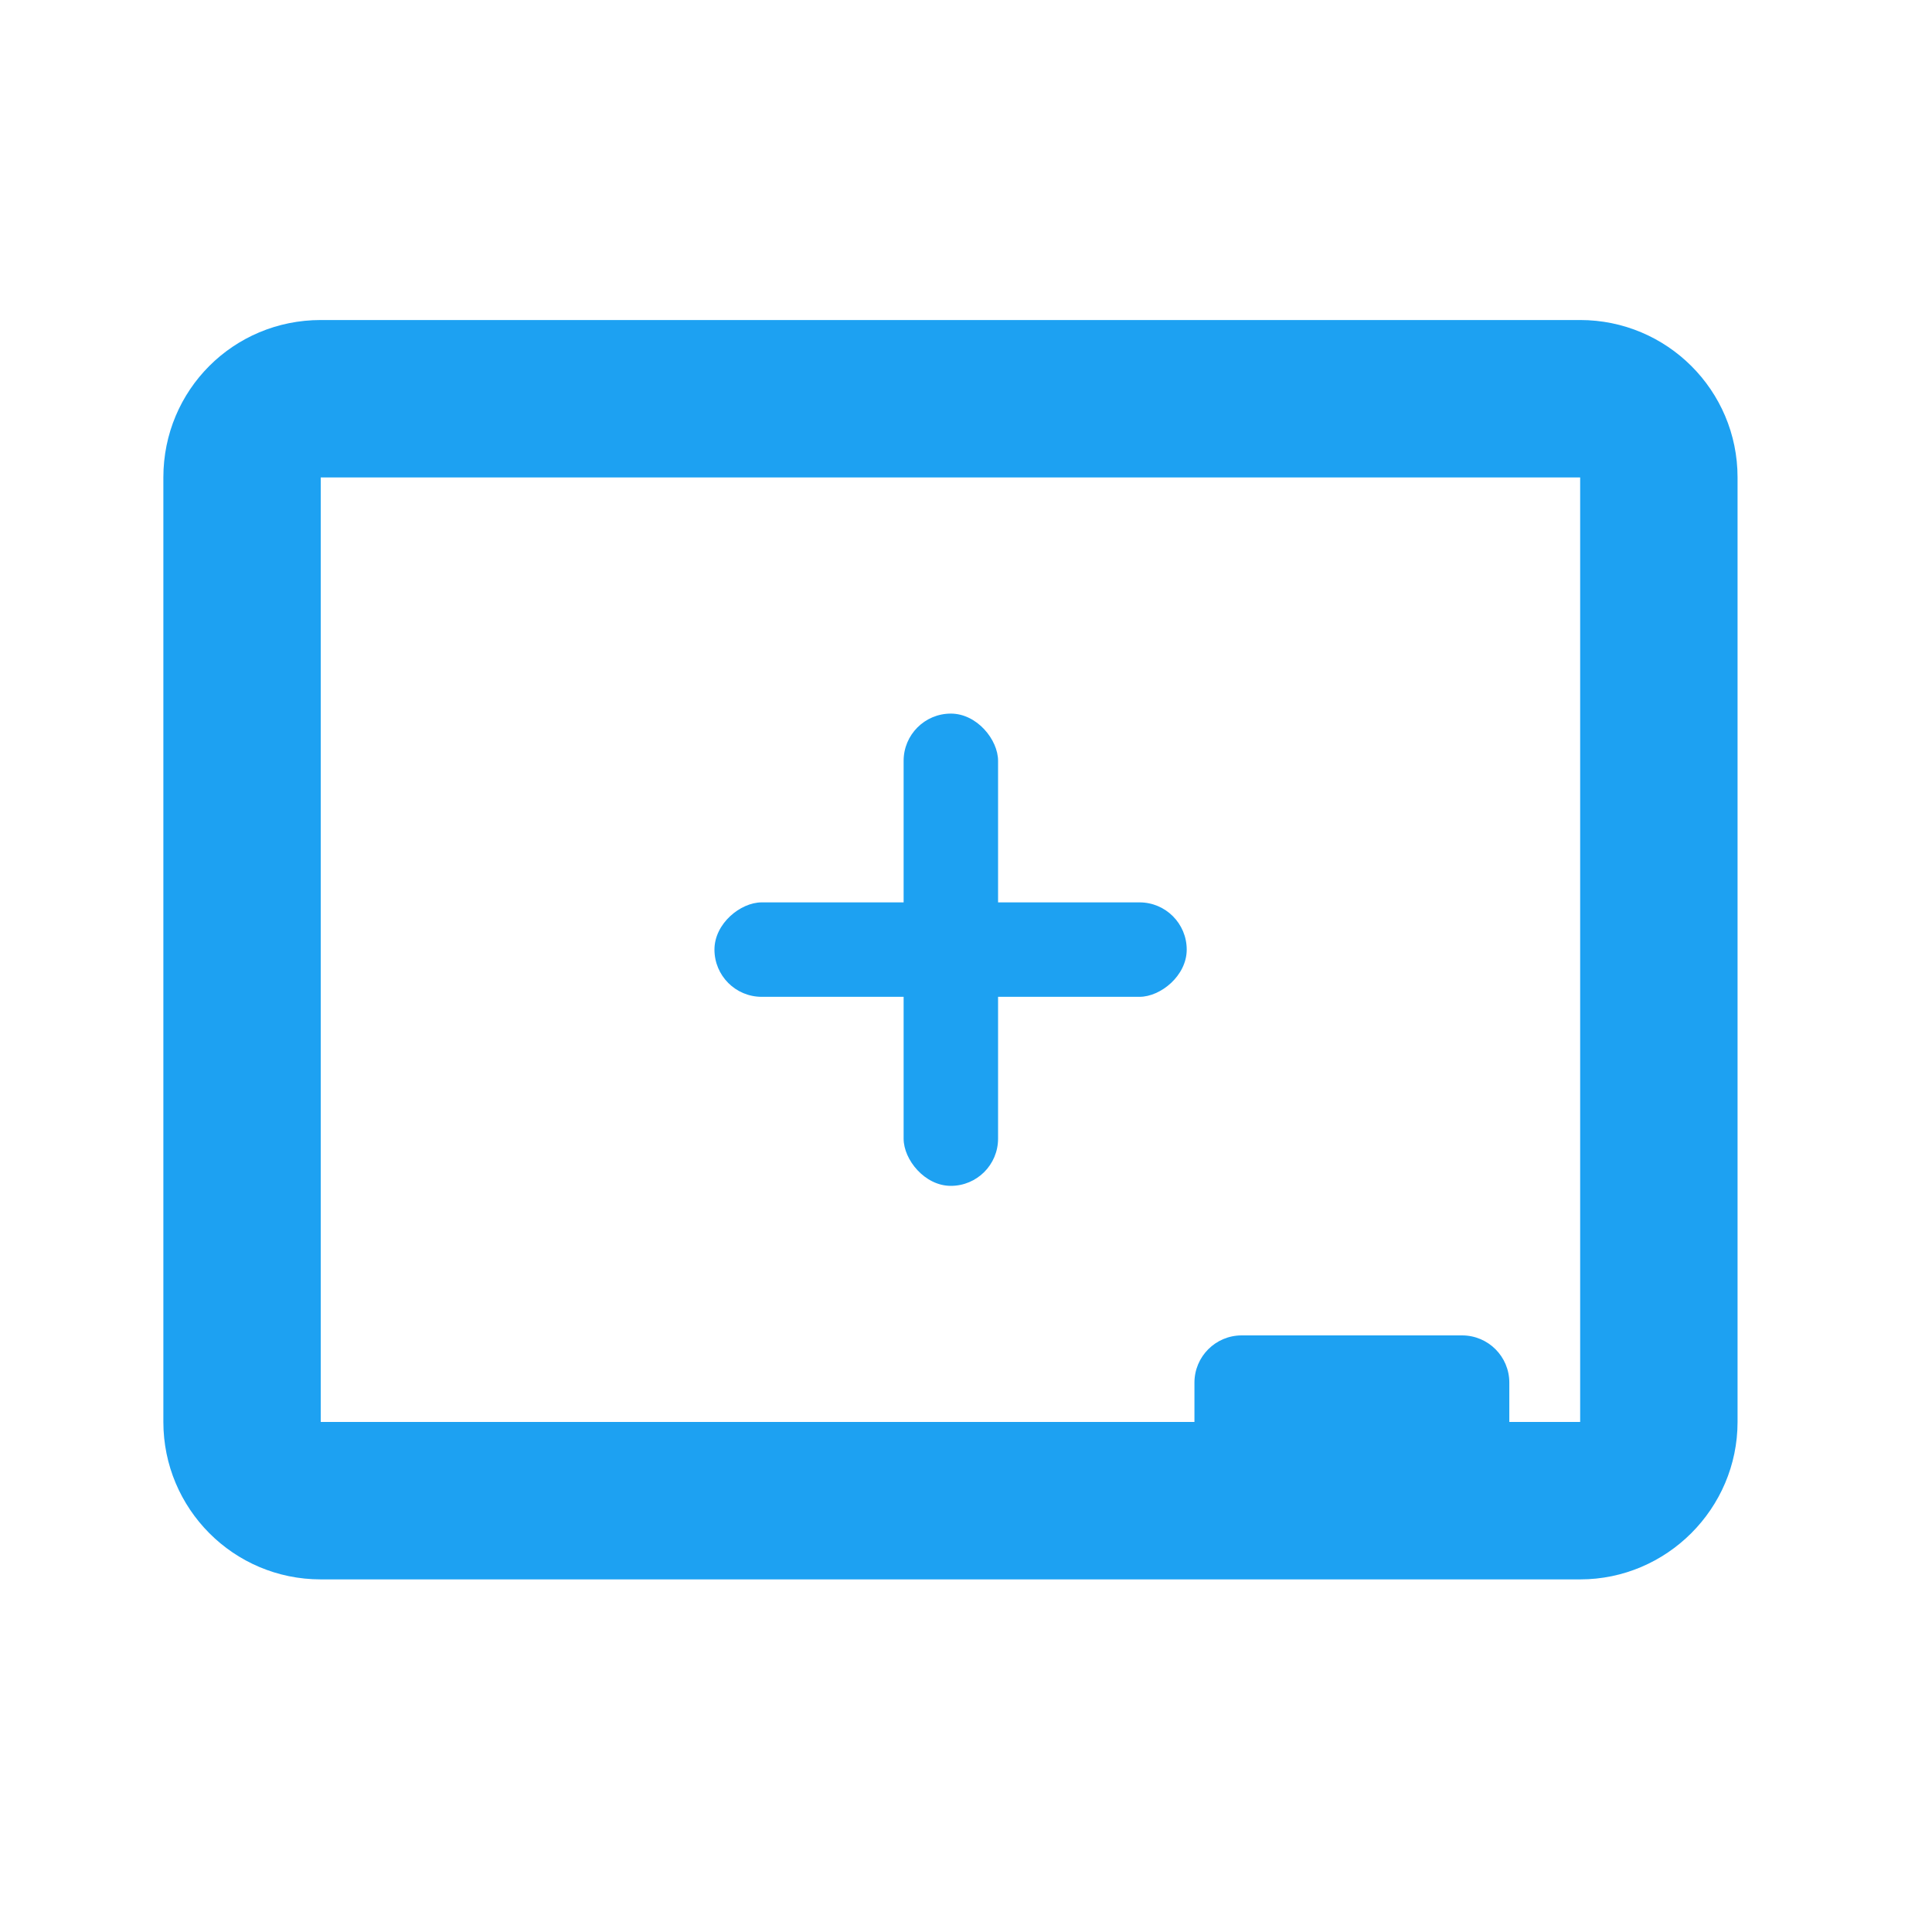 <svg width="45" height="45" viewBox="0 0 45 45" fill="none" xmlns="http://www.w3.org/2000/svg">
<path d="M36.805 7.454H7.471C5.436 7.454 3.805 9.086 3.805 11.12V33.12C3.805 35.137 5.436 36.787 7.471 36.787H14.805H29.471H36.805C38.821 36.787 40.471 35.137 40.471 33.12V11.12C40.471 9.086 38.821 7.454 36.805 7.454ZM36.805 33.12H7.471V11.12H36.805V33.12Z" fill="#1DA1F2"/>
<path d="M35.155 32.204C35.155 31.596 34.662 31.104 34.055 31.104H32.405H28.921C28.314 31.104 27.821 31.596 27.821 32.204V33.854H35.155V32.204Z" fill="#1DA1F2"/>
<rect x="21.047" y="16.621" width="2.2" height="11" rx="1.1" fill="#1DA1F2"/>
<rect x="27.641" y="21.018" width="2.2" height="11" rx="1.1" transform="rotate(90 27.641 21.018)" fill="#1DA1F2"/>
</svg>
